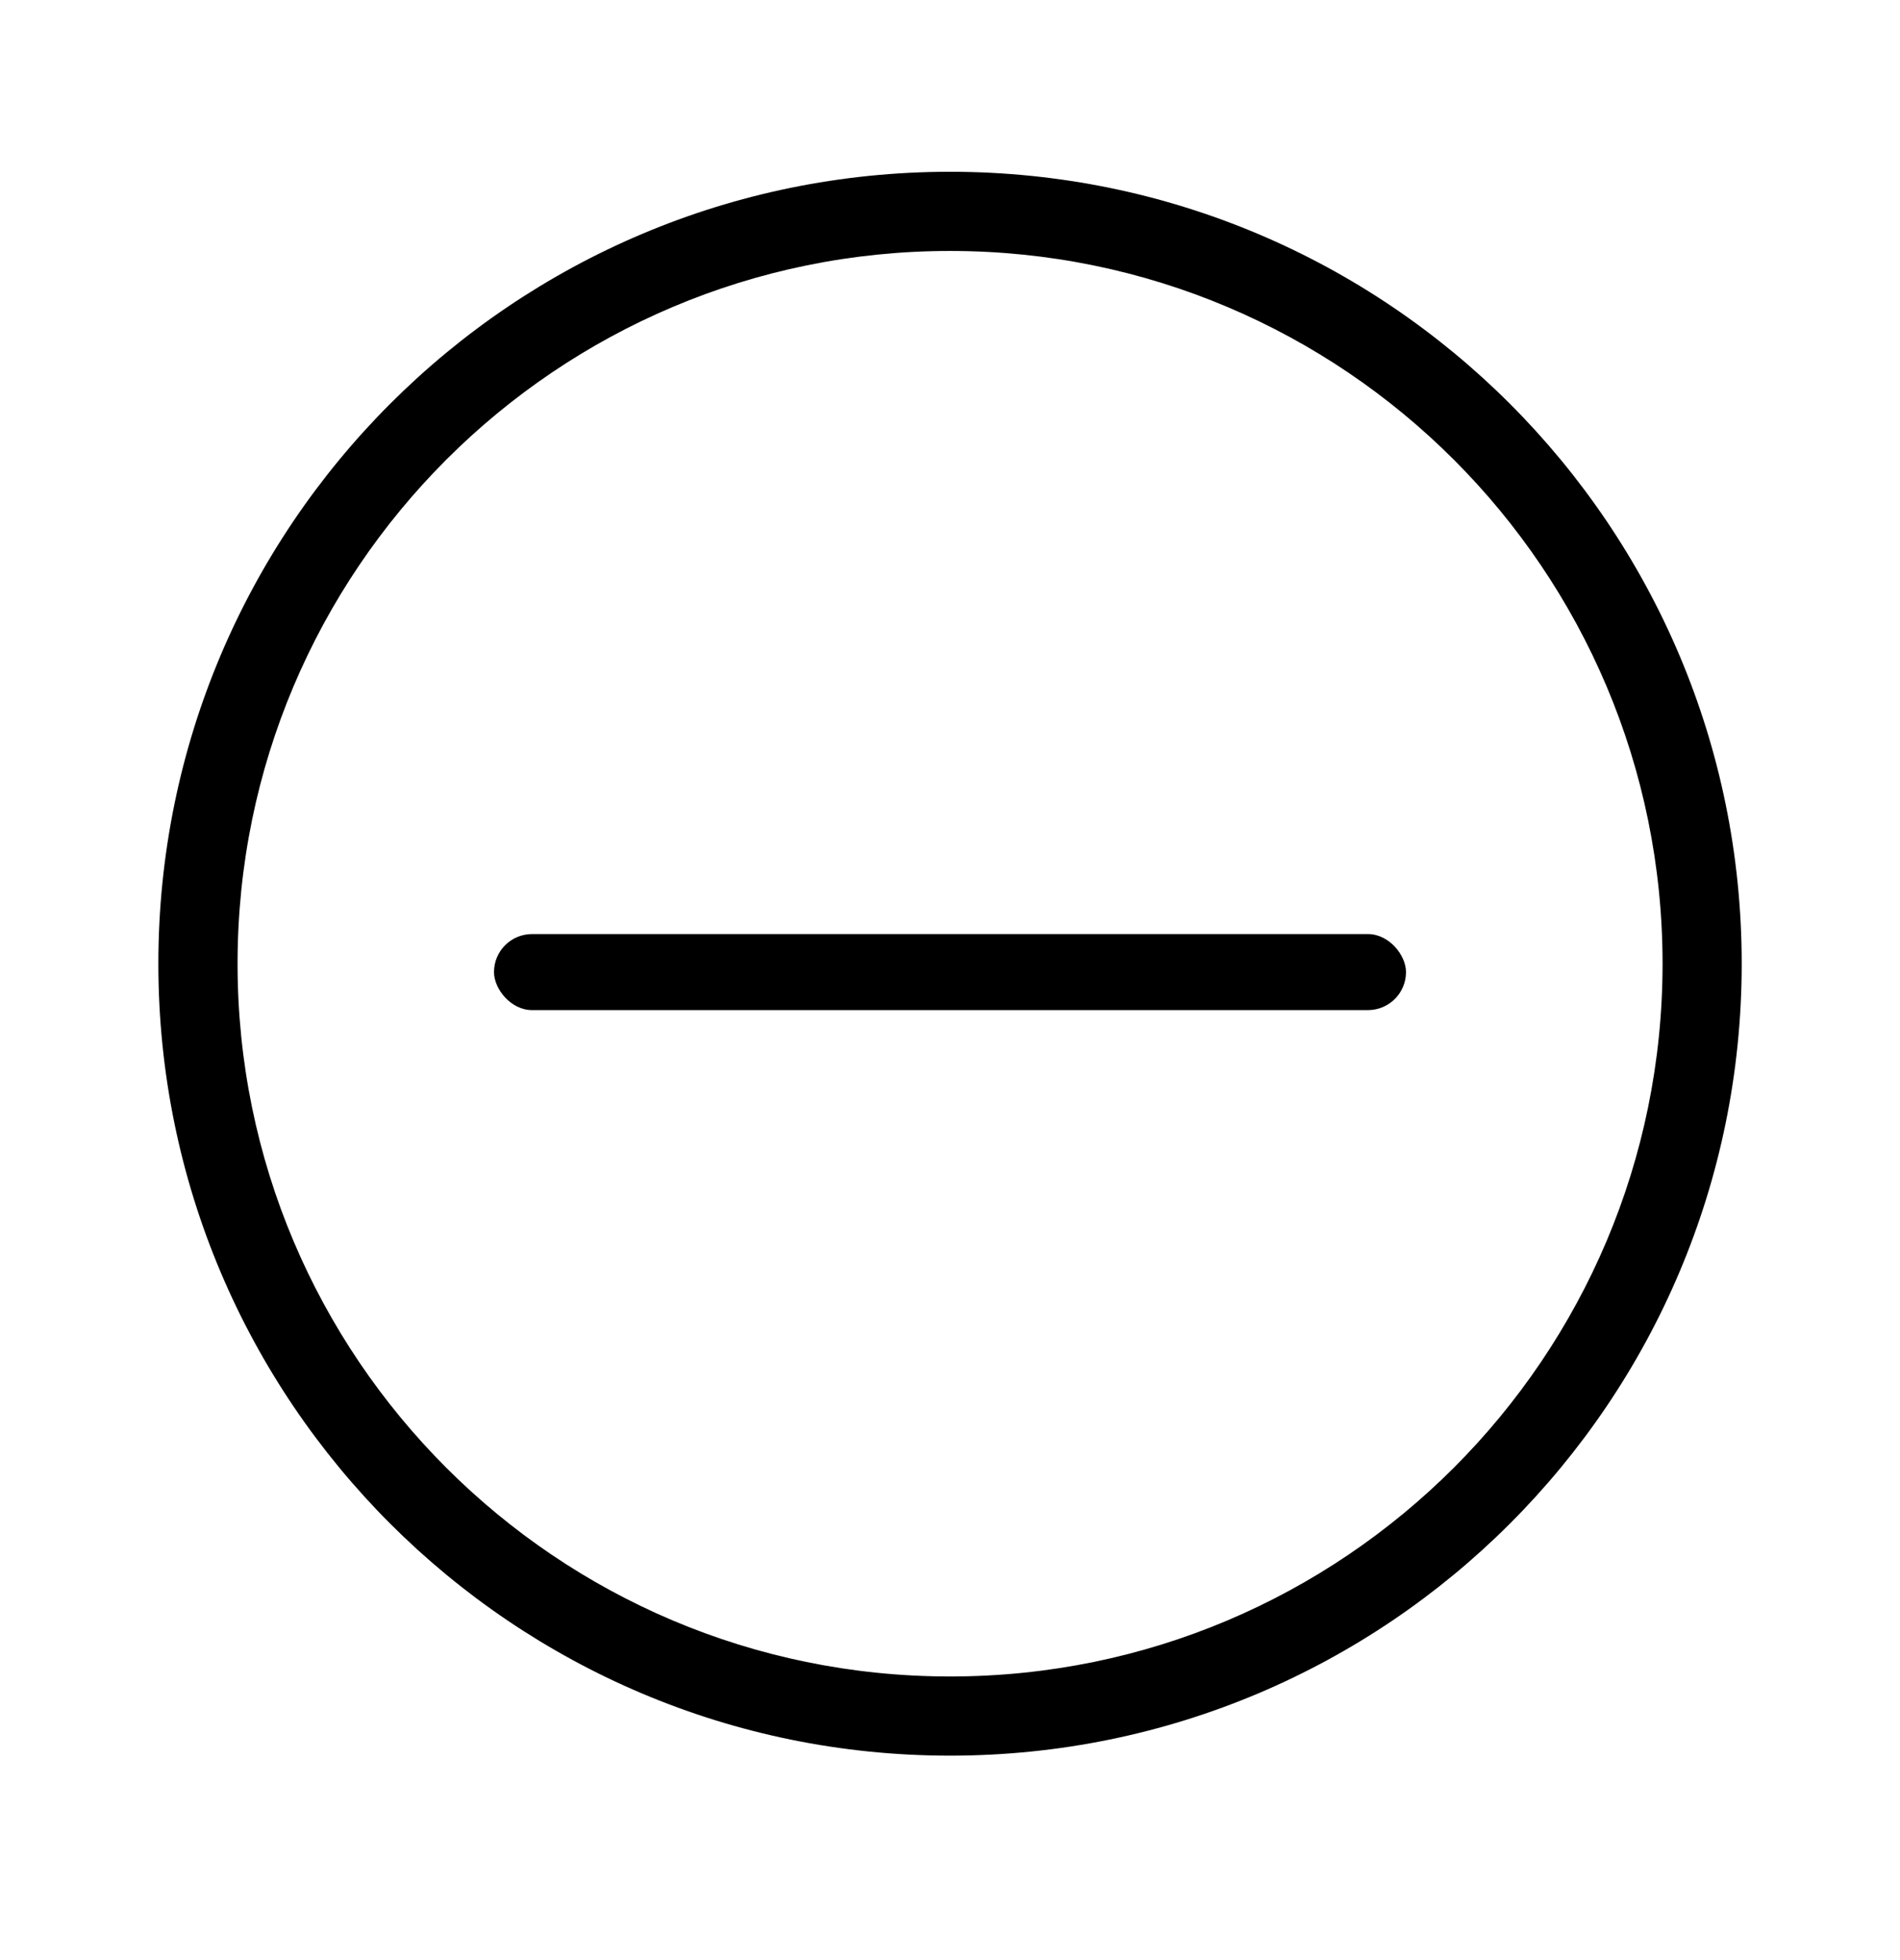 <svg width="32" height="33" viewBox="0 0 32 33" fill="none" xmlns="http://www.w3.org/2000/svg">
<path fill-rule="evenodd" clip-rule="evenodd" d="M16.001 29.558C23.365 29.558 29.334 23.589 29.334 16.225C29.334 8.861 23.365 2.892 16.001 2.892C8.637 2.892 2.667 8.861 2.667 16.225C2.667 23.589 8.637 29.558 16.001 29.558ZM16.001 28.225C22.628 28.225 28.001 22.852 28.001 16.225C28.001 9.598 22.628 4.225 16.001 4.225C9.373 4.225 4.001 9.598 4.001 16.225C4.001 22.852 9.373 28.225 16.001 28.225Z" fill="black"/>
<rect x="8.32" y="15.726" width="15.36" height="1.28" rx="0.64" fill="black"/>
</svg>
